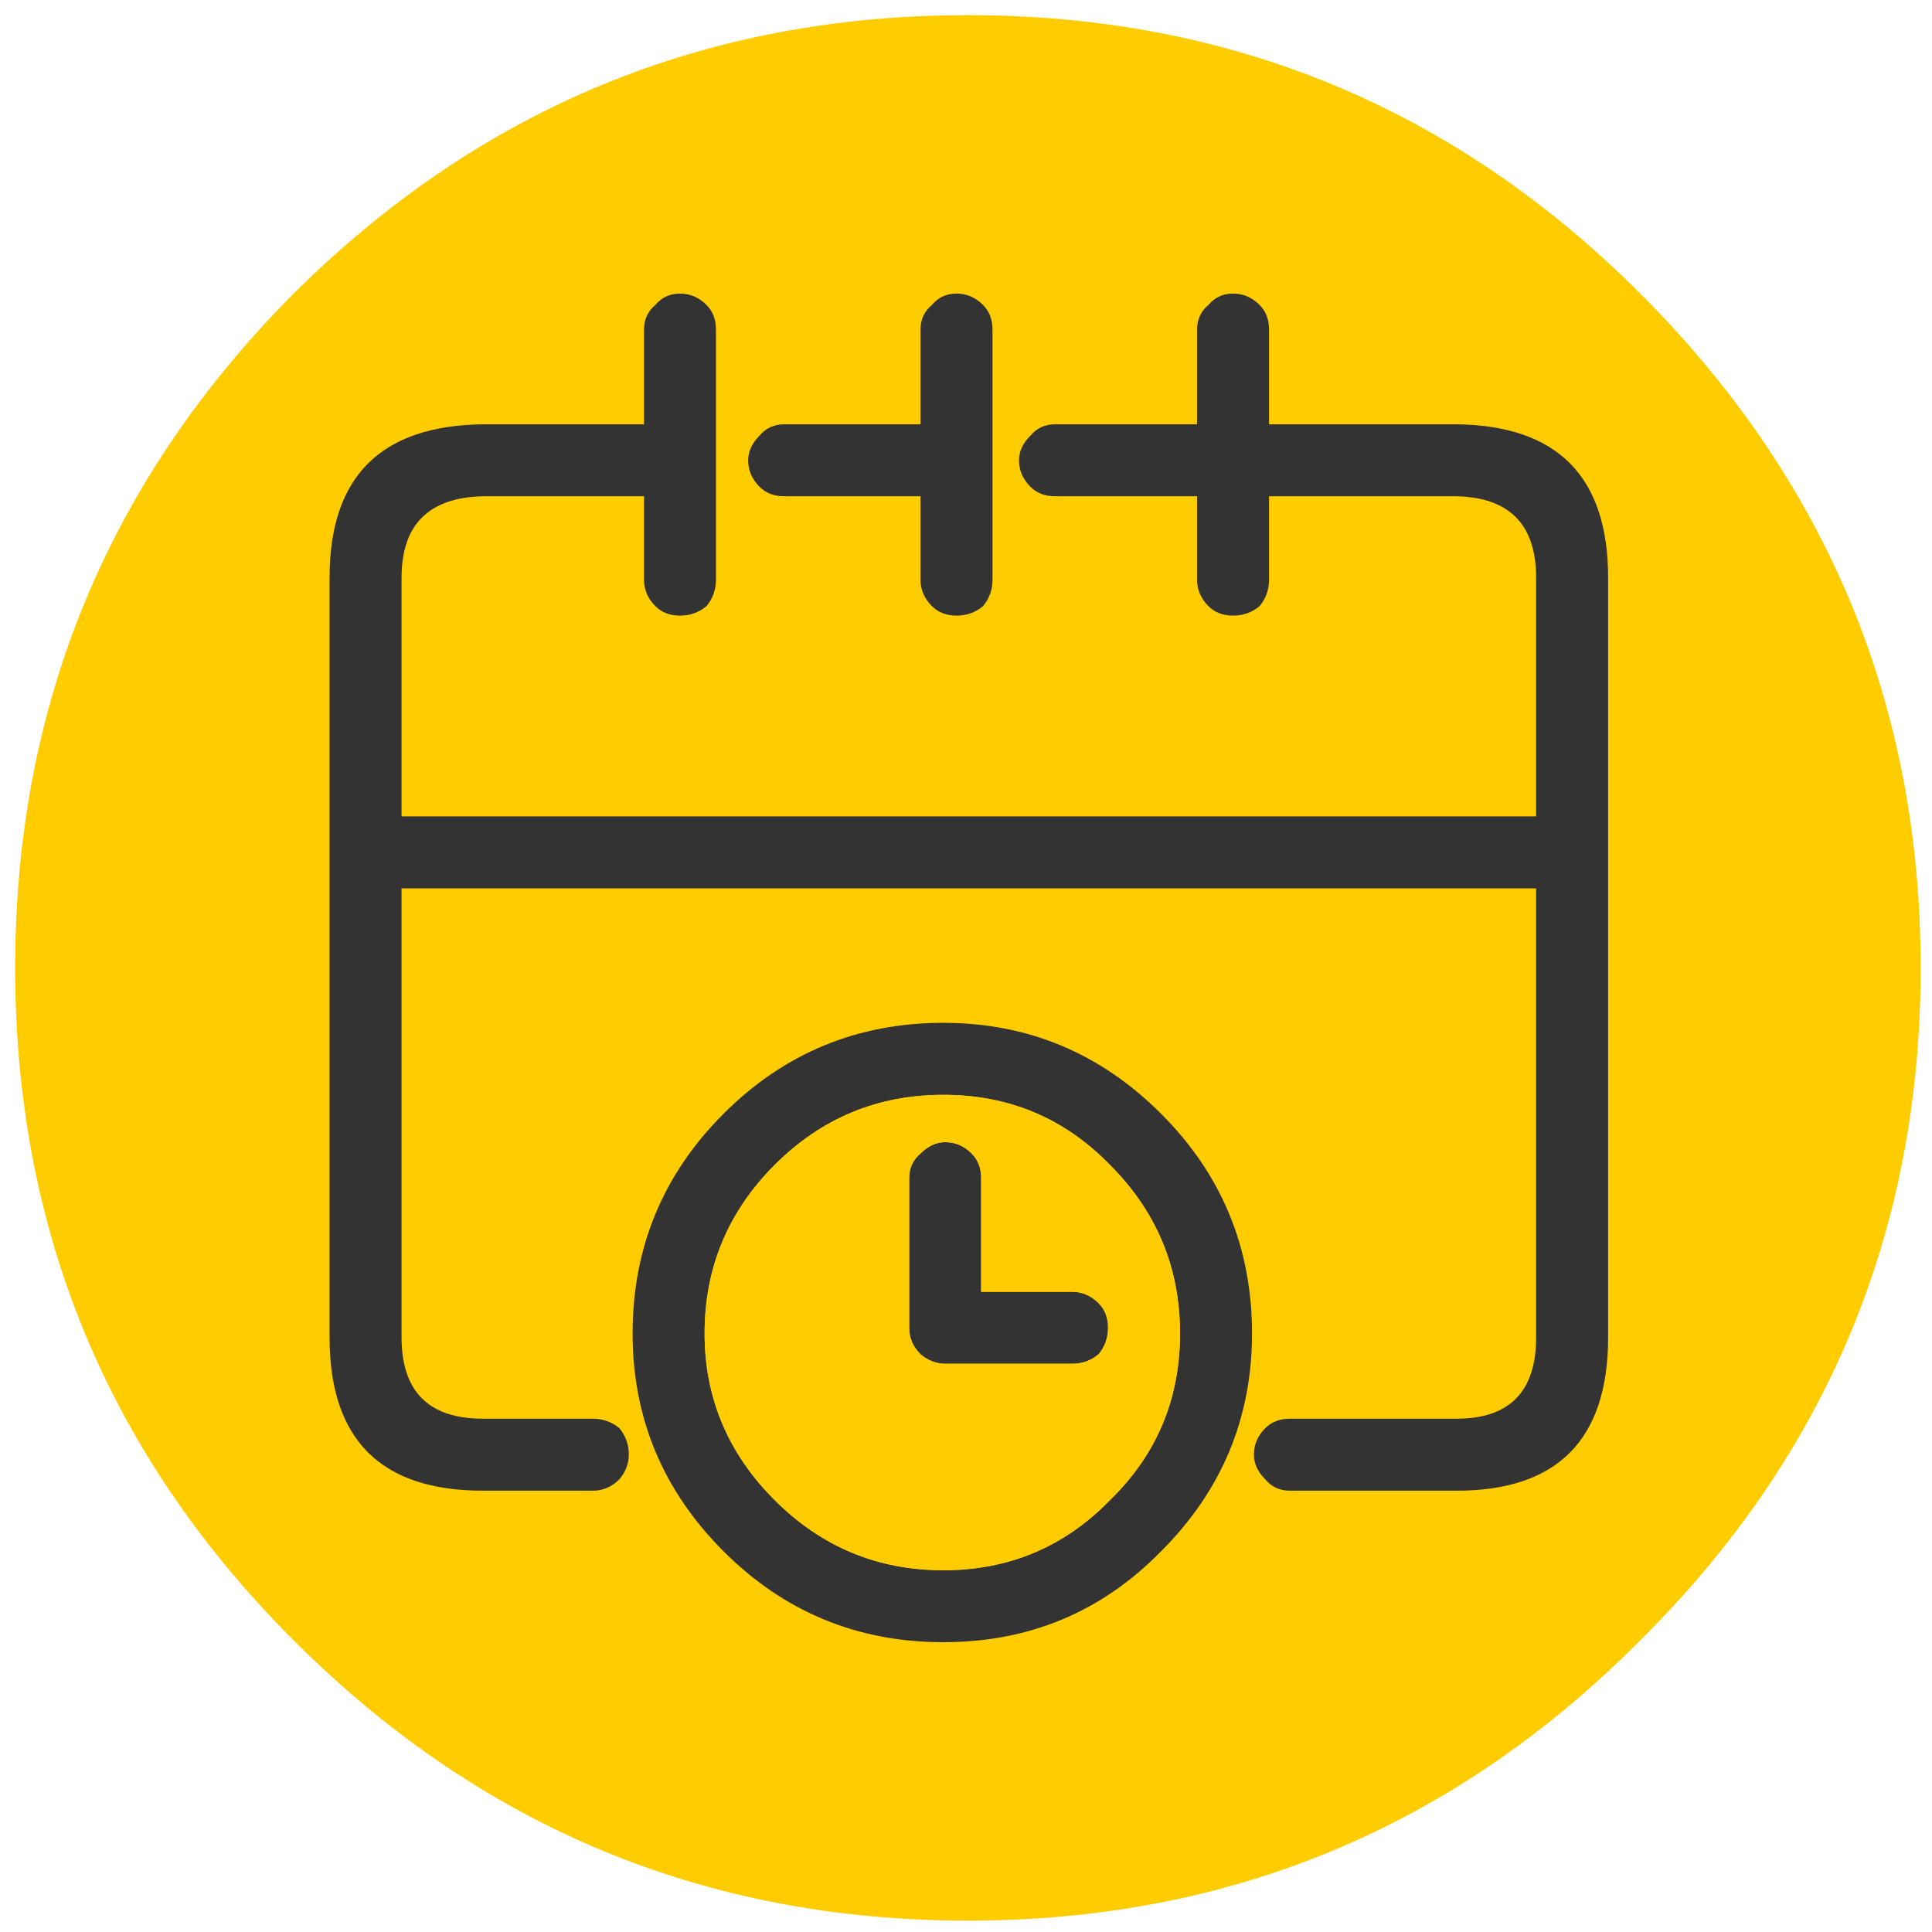 <?xml version="1.0" encoding="UTF-8"?>
<svg width="50px" height="50px" viewBox="0 0 50 50" version="1.1" xmlns="http://www.w3.org/2000/svg" xmlns:xlink="http://www.w3.org/1999/xlink">
    <!-- Generator: Sketch 52.2 (67145) - http://www.bohemiancoding.com/sketch -->
    <title>Deadlines</title>
    <desc>Created with Sketch.</desc>
    <g id="Page-1" stroke="none" stroke-width="1" fill="none" fill-rule="evenodd">
        <g id="Groupe.io-Feature-Pages" transform="translate(-393, -289)">
            <g id="Deadlines" transform="translate(393, 289)">
                <g id="Group" fill="#FFCC00">
                    <g id="Layer1_0_FILL-link">
                        <g id="Layer1_0_FILL">
                            <path d="M42.451,42.451 C47.288,37.647 49.706,31.846 49.706,25.049 C49.706,18.252 47.288,12.435 42.451,7.598 C37.647,2.794 31.846,0.392 25.049,0.392 C18.252,0.392 12.435,2.794 7.598,7.598 C2.794,12.435 0.392,18.252 0.392,25.049 C0.392,31.846 2.794,37.647 7.598,42.451 C12.435,47.288 18.252,49.706 25.049,49.706 C31.846,49.706 37.647,47.288 42.451,42.451 Z" id="Path"></path>
                        </g>
                    </g>
                </g>
                <g id="Group" transform="translate(7.843, 6.863)" fill-rule="nonzero">
                    <g id="Layer0_0_MEMBER_0_FILL-link">
                        <g id="Layer0_0_MEMBER_0_FILL">
                            <path d="M16.569,19.608 C14.346,19.608 12.451,20.392 10.882,21.961 C9.314,23.529 8.529,25.425 8.529,27.647 C8.529,29.837 9.314,31.716 10.882,33.284 C12.451,34.853 14.346,35.637 16.569,35.637 C18.791,35.637 20.67,34.853 22.206,33.284 C23.775,31.716 24.559,29.837 24.559,27.647 C24.559,25.425 23.775,23.529 22.206,21.961 C20.637,20.392 18.758,19.608 16.569,19.608 Z M12.206,23.284 C13.415,22.075 14.869,21.471 16.569,21.471 C18.268,21.471 19.706,22.075 20.882,23.284 C22.092,24.493 22.696,25.948 22.696,27.647 C22.696,29.346 22.092,30.784 20.882,31.961 C19.706,33.17 18.268,33.775 16.569,33.775 C14.869,33.775 13.415,33.17 12.206,31.961 C10.997,30.752 10.392,29.314 10.392,27.647 C10.392,25.948 10.997,24.493 12.206,23.284 Z M20.833,27.5 C20.833,27.239 20.752,27.026 20.588,26.863 C20.392,26.667 20.163,26.569 19.902,26.569 L17.549,26.569 L17.549,23.627 C17.549,23.366 17.467,23.154 17.304,22.99 C17.108,22.794 16.879,22.696 16.618,22.696 C16.389,22.696 16.176,22.794 15.98,22.99 C15.784,23.154 15.686,23.366 15.686,23.627 L15.686,27.5 C15.686,27.761 15.784,27.99 15.98,28.186 C16.176,28.35 16.389,28.431 16.618,28.431 L19.902,28.431 C20.163,28.431 20.392,28.35 20.588,28.186 C20.752,27.99 20.833,27.761 20.833,27.5 Z M17.843,1.667 C17.843,1.405 17.761,1.193 17.598,1.029 C17.402,0.833 17.173,0.735 16.912,0.735 C16.65,0.735 16.438,0.833 16.275,1.029 C16.078,1.193 15.98,1.405 15.98,1.667 L15.98,4.118 L12.451,4.118 C12.19,4.118 11.977,4.216 11.814,4.412 C11.618,4.608 11.52,4.82 11.52,5.049 C11.52,5.31 11.618,5.539 11.814,5.735 C11.977,5.899 12.19,5.98 12.451,5.98 L15.98,5.98 L15.98,8.137 C15.98,8.399 16.078,8.627 16.275,8.824 C16.438,8.987 16.65,9.069 16.912,9.069 C17.173,9.069 17.402,8.987 17.598,8.824 C17.761,8.627 17.843,8.399 17.843,8.137 L17.843,1.667 Z M33.775,27.745 L33.775,15.294 C33.775,15.261 33.775,15.229 33.775,15.196 C33.775,15.163 33.775,15.131 33.775,15.098 L33.775,8.088 C33.775,5.474 32.467,4.15 29.853,4.118 L25,4.118 L25,1.667 C25,1.405 24.918,1.193 24.755,1.029 C24.559,0.833 24.33,0.735 24.069,0.735 C23.807,0.735 23.595,0.833 23.431,1.029 C23.235,1.193 23.137,1.405 23.137,1.667 L23.137,4.118 L19.461,4.118 C19.199,4.118 18.987,4.216 18.824,4.412 C18.627,4.608 18.529,4.82 18.529,5.049 C18.529,5.31 18.627,5.539 18.824,5.735 C18.987,5.899 19.199,5.98 19.461,5.98 L23.137,5.98 L23.137,8.137 C23.137,8.399 23.235,8.627 23.431,8.824 C23.595,8.987 23.807,9.069 24.069,9.069 C24.33,9.069 24.559,8.987 24.755,8.824 C24.918,8.627 25,8.399 25,8.137 L25,5.98 L29.853,5.98 C31.225,6.013 31.912,6.716 31.912,8.088 L31.912,14.265 L2.549,14.265 L2.549,8.088 C2.549,6.716 3.252,6.013 4.657,5.98 L8.824,5.98 L8.824,8.137 C8.824,8.399 8.922,8.627 9.118,8.824 C9.281,8.987 9.493,9.069 9.755,9.069 C10.016,9.069 10.245,8.987 10.441,8.824 C10.605,8.627 10.686,8.399 10.686,8.137 L10.686,1.667 C10.686,1.405 10.605,1.193 10.441,1.029 C10.245,0.833 10.016,0.735 9.755,0.735 C9.493,0.735 9.281,0.833 9.118,1.029 C8.922,1.193 8.824,1.405 8.824,1.667 L8.824,4.118 L4.657,4.118 C2.01,4.15 0.686,5.474 0.686,8.088 L0.686,27.745 C0.686,30.392 2.01,31.716 4.657,31.716 L7.5,31.716 C7.761,31.716 7.99,31.618 8.186,31.422 C8.35,31.225 8.431,31.013 8.431,30.784 C8.431,30.523 8.35,30.294 8.186,30.098 C7.99,29.935 7.761,29.853 7.5,29.853 L4.657,29.853 C3.252,29.853 2.549,29.15 2.549,27.745 L2.549,16.127 L31.912,16.127 L31.912,27.745 C31.912,29.15 31.225,29.853 29.853,29.853 L25.539,29.853 C25.278,29.853 25.065,29.935 24.902,30.098 C24.706,30.294 24.608,30.523 24.608,30.784 C24.608,31.013 24.706,31.225 24.902,31.422 C25.065,31.618 25.278,31.716 25.539,31.716 L29.853,31.716 C32.467,31.716 33.775,30.392 33.775,27.745 Z" id="Shape" fill="#333333"></path>
                            <path d="M16.569,21.471 C14.869,21.471 13.415,22.075 12.206,23.284 C10.997,24.493 10.392,25.948 10.392,27.647 C10.392,29.314 10.997,30.752 12.206,31.961 C13.415,33.17 14.869,33.775 16.569,33.775 C18.268,33.775 19.706,33.17 20.882,31.961 C22.092,30.784 22.696,29.346 22.696,27.647 C22.696,25.948 22.092,24.493 20.882,23.284 C19.706,22.075 18.268,21.471 16.569,21.471 Z M20.588,26.863 C20.752,27.026 20.833,27.239 20.833,27.5 C20.833,27.761 20.752,27.99 20.588,28.186 C20.392,28.35 20.163,28.431 19.902,28.431 L16.618,28.431 C16.389,28.431 16.176,28.35 15.98,28.186 C15.784,27.99 15.686,27.761 15.686,27.5 L15.686,23.627 C15.686,23.366 15.784,23.154 15.98,22.99 C16.176,22.794 16.389,22.696 16.618,22.696 C16.879,22.696 17.108,22.794 17.304,22.99 C17.467,23.154 17.549,23.366 17.549,23.627 L17.549,26.569 L19.902,26.569 C20.163,26.569 20.392,26.667 20.588,26.863 Z" id="Shape" fill="#FFCC02"></path>
                        </g>
                    </g>
                </g>
            </g>
        </g>
    </g>
</svg>